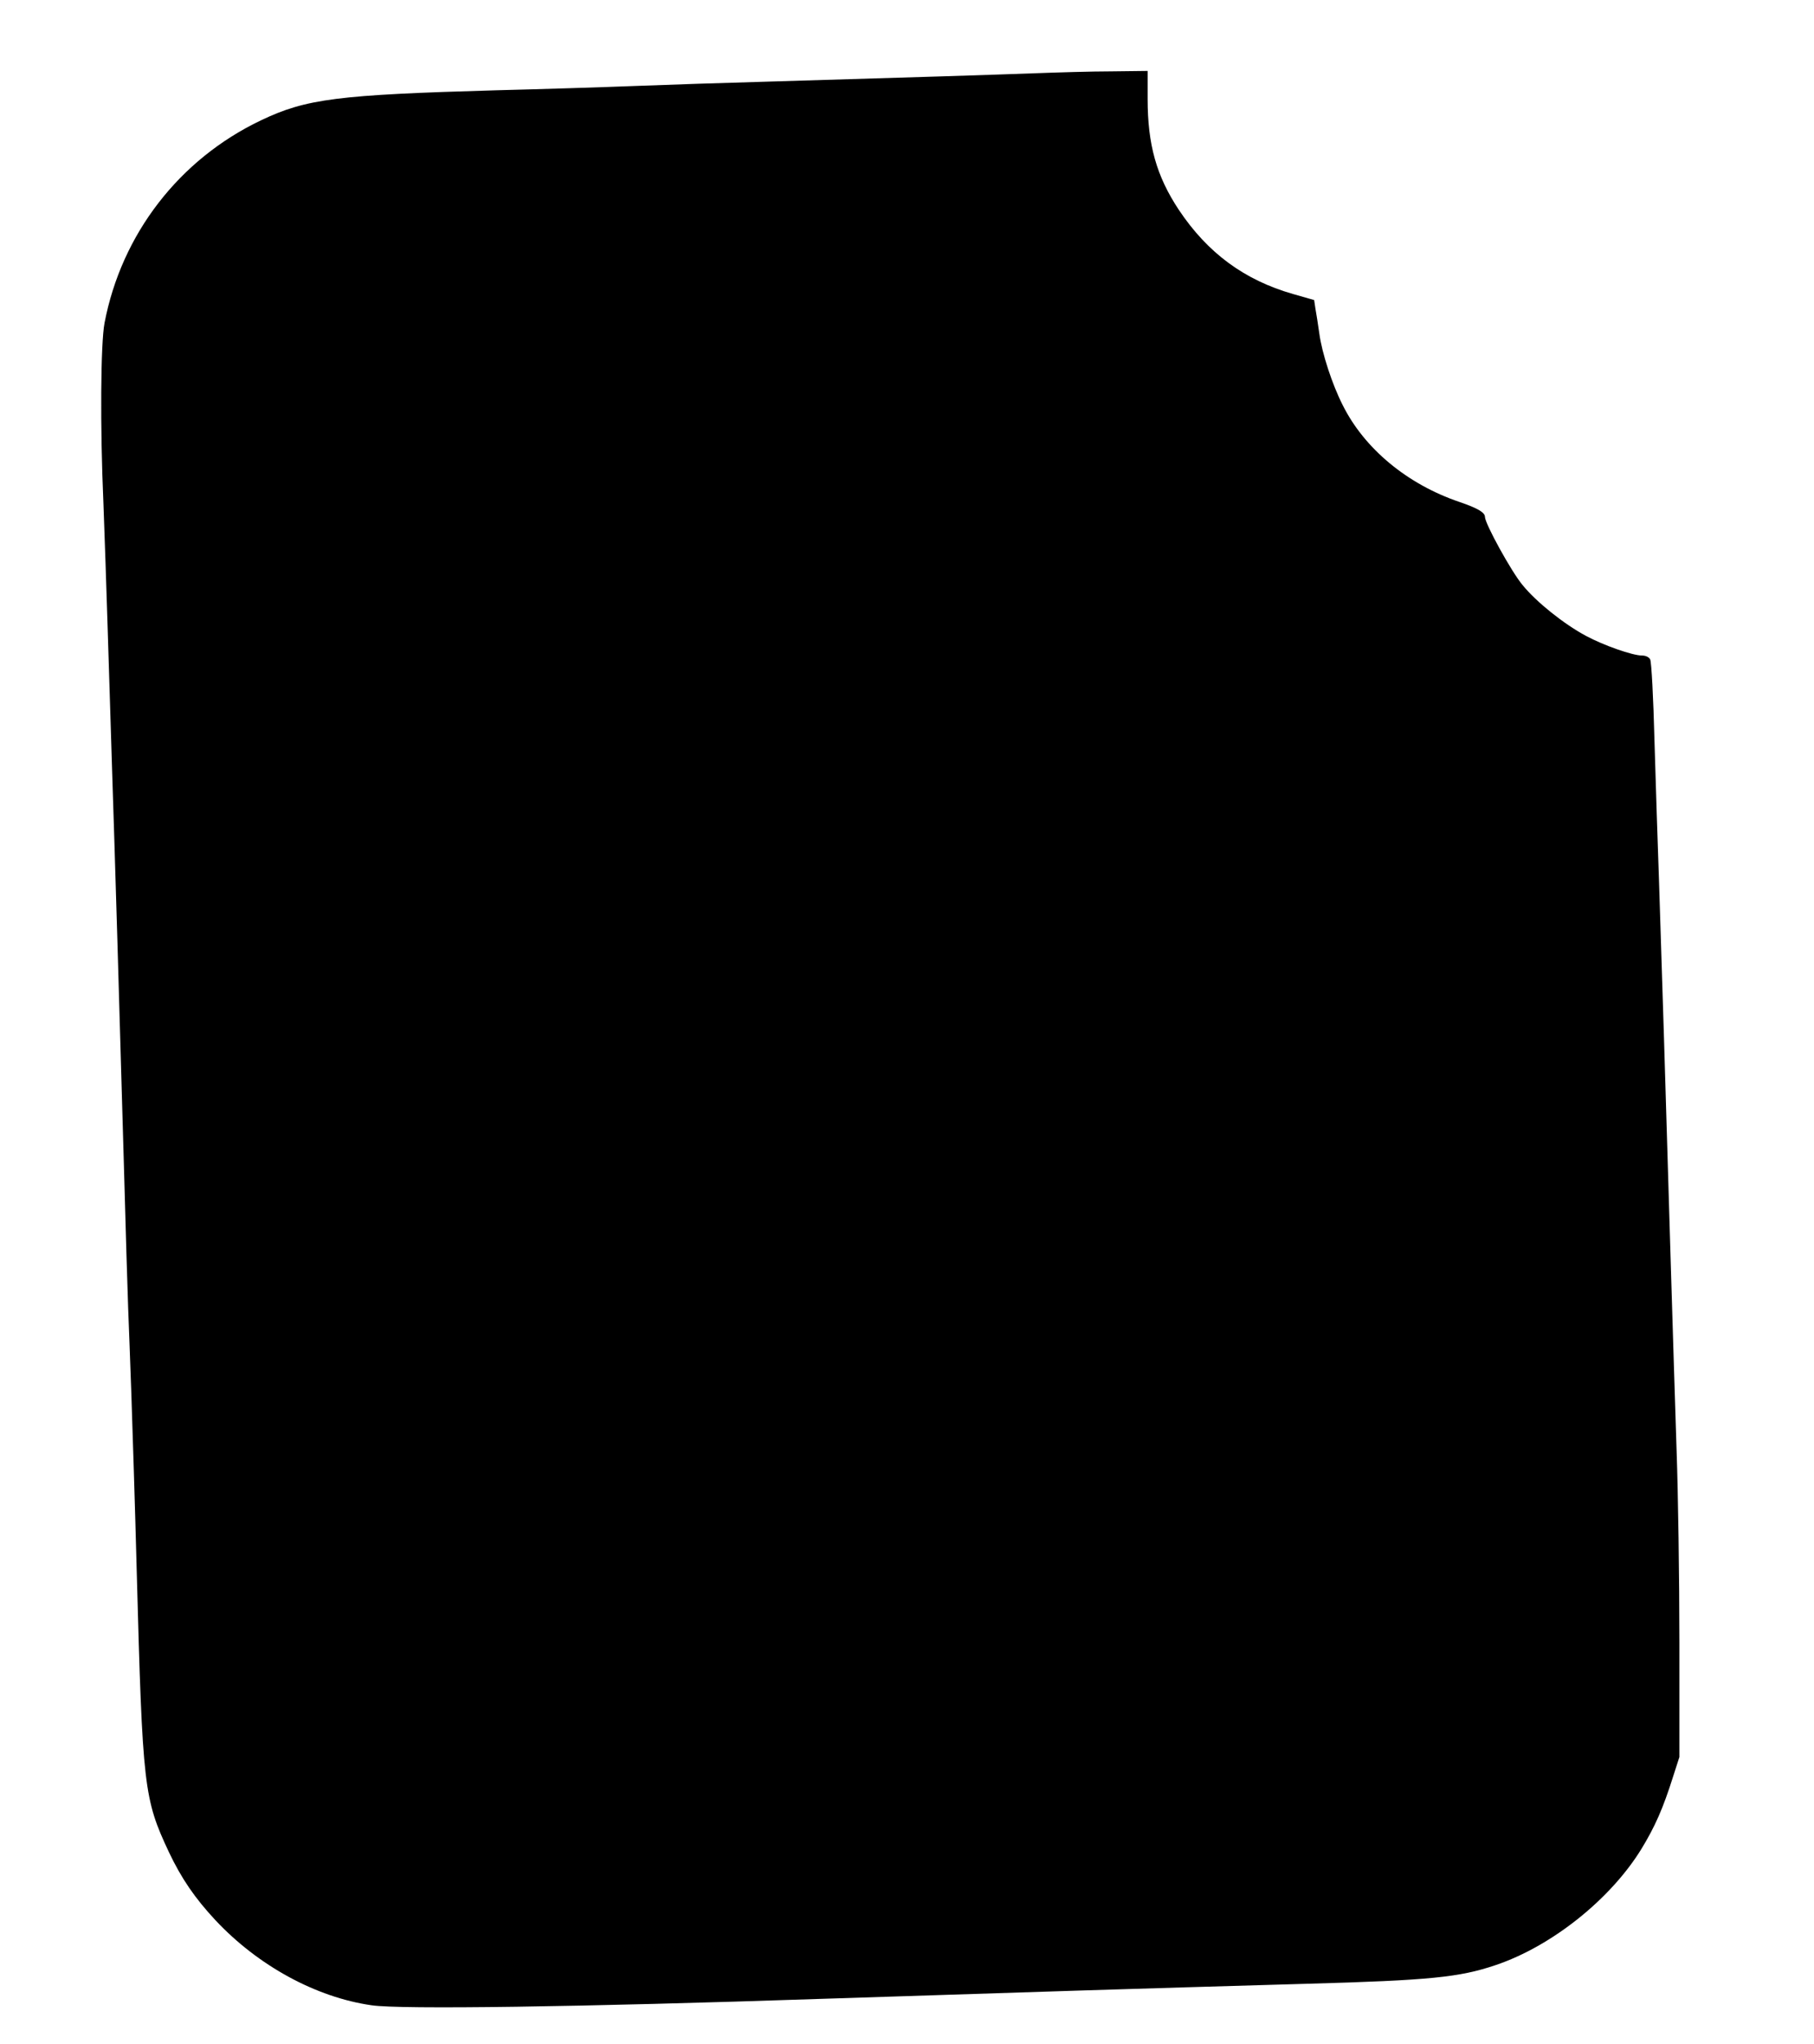 <?xml version="1.0" encoding="UTF-8" standalone="yes"?>
<svg version="1.0" xmlns="http://www.w3.org/2000/svg" width="633pt" height="713pt" viewBox="0 0 844 951" preserveAspectRatio="xMidYMid meet">
  <g transform="translate(0,951) scale(0.1,-0.1)" fill="#000000" stroke="none">
    <path d="M4810 9169 c-187 -7 -534 -18 -1245 -39 -181 -5 -456 -14 -610 -20
-154 -6 -444 -15 -645 -20 -738 -21 -886 -39 -1097 -140 -380 -181 -649 -529
-728 -943 -18 -95 -21 -480 -5 -842 5 -132 14 -397 20 -590 6 -192 15 -480 20
-640 12 -356 35 -1134 55 -1840 8 -291 17 -593 20 -670 3 -77 10 -259 15 -405
5 -146 17 -517 25 -825 27 -1003 33 -1054 150 -1303 58 -122 120 -213 217
-317 198 -211 467 -358 726 -395 133 -20 973 -8 2097 30 1136 37 1388 45 2255
70 574 16 712 30 880 87 261 88 534 306 678 540 64 105 101 189 148 338 l29
90 0 535 c0 294 -6 695 -13 890 -6 195 -19 585 -27 865 -22 751 -44 1461 -55
1790 -6 160 -15 452 -21 649 -5 198 -14 367 -20 378 -6 11 -21 18 -38 18 -44
0 -178 47 -260 91 -103 55 -232 158 -296 237 -52 62 -175 286 -175 317 0 21
-35 41 -120 70 -241 82 -441 247 -542 450 -49 96 -97 243 -109 334 -6 42 -14
94 -18 115 l-6 40 -98 28 c-227 65 -398 191 -532 392 -104 157 -145 303 -145
516 l0 130 -167 -2 c-93 0 -256 -5 -363 -9z"/>
  </g>
</svg>